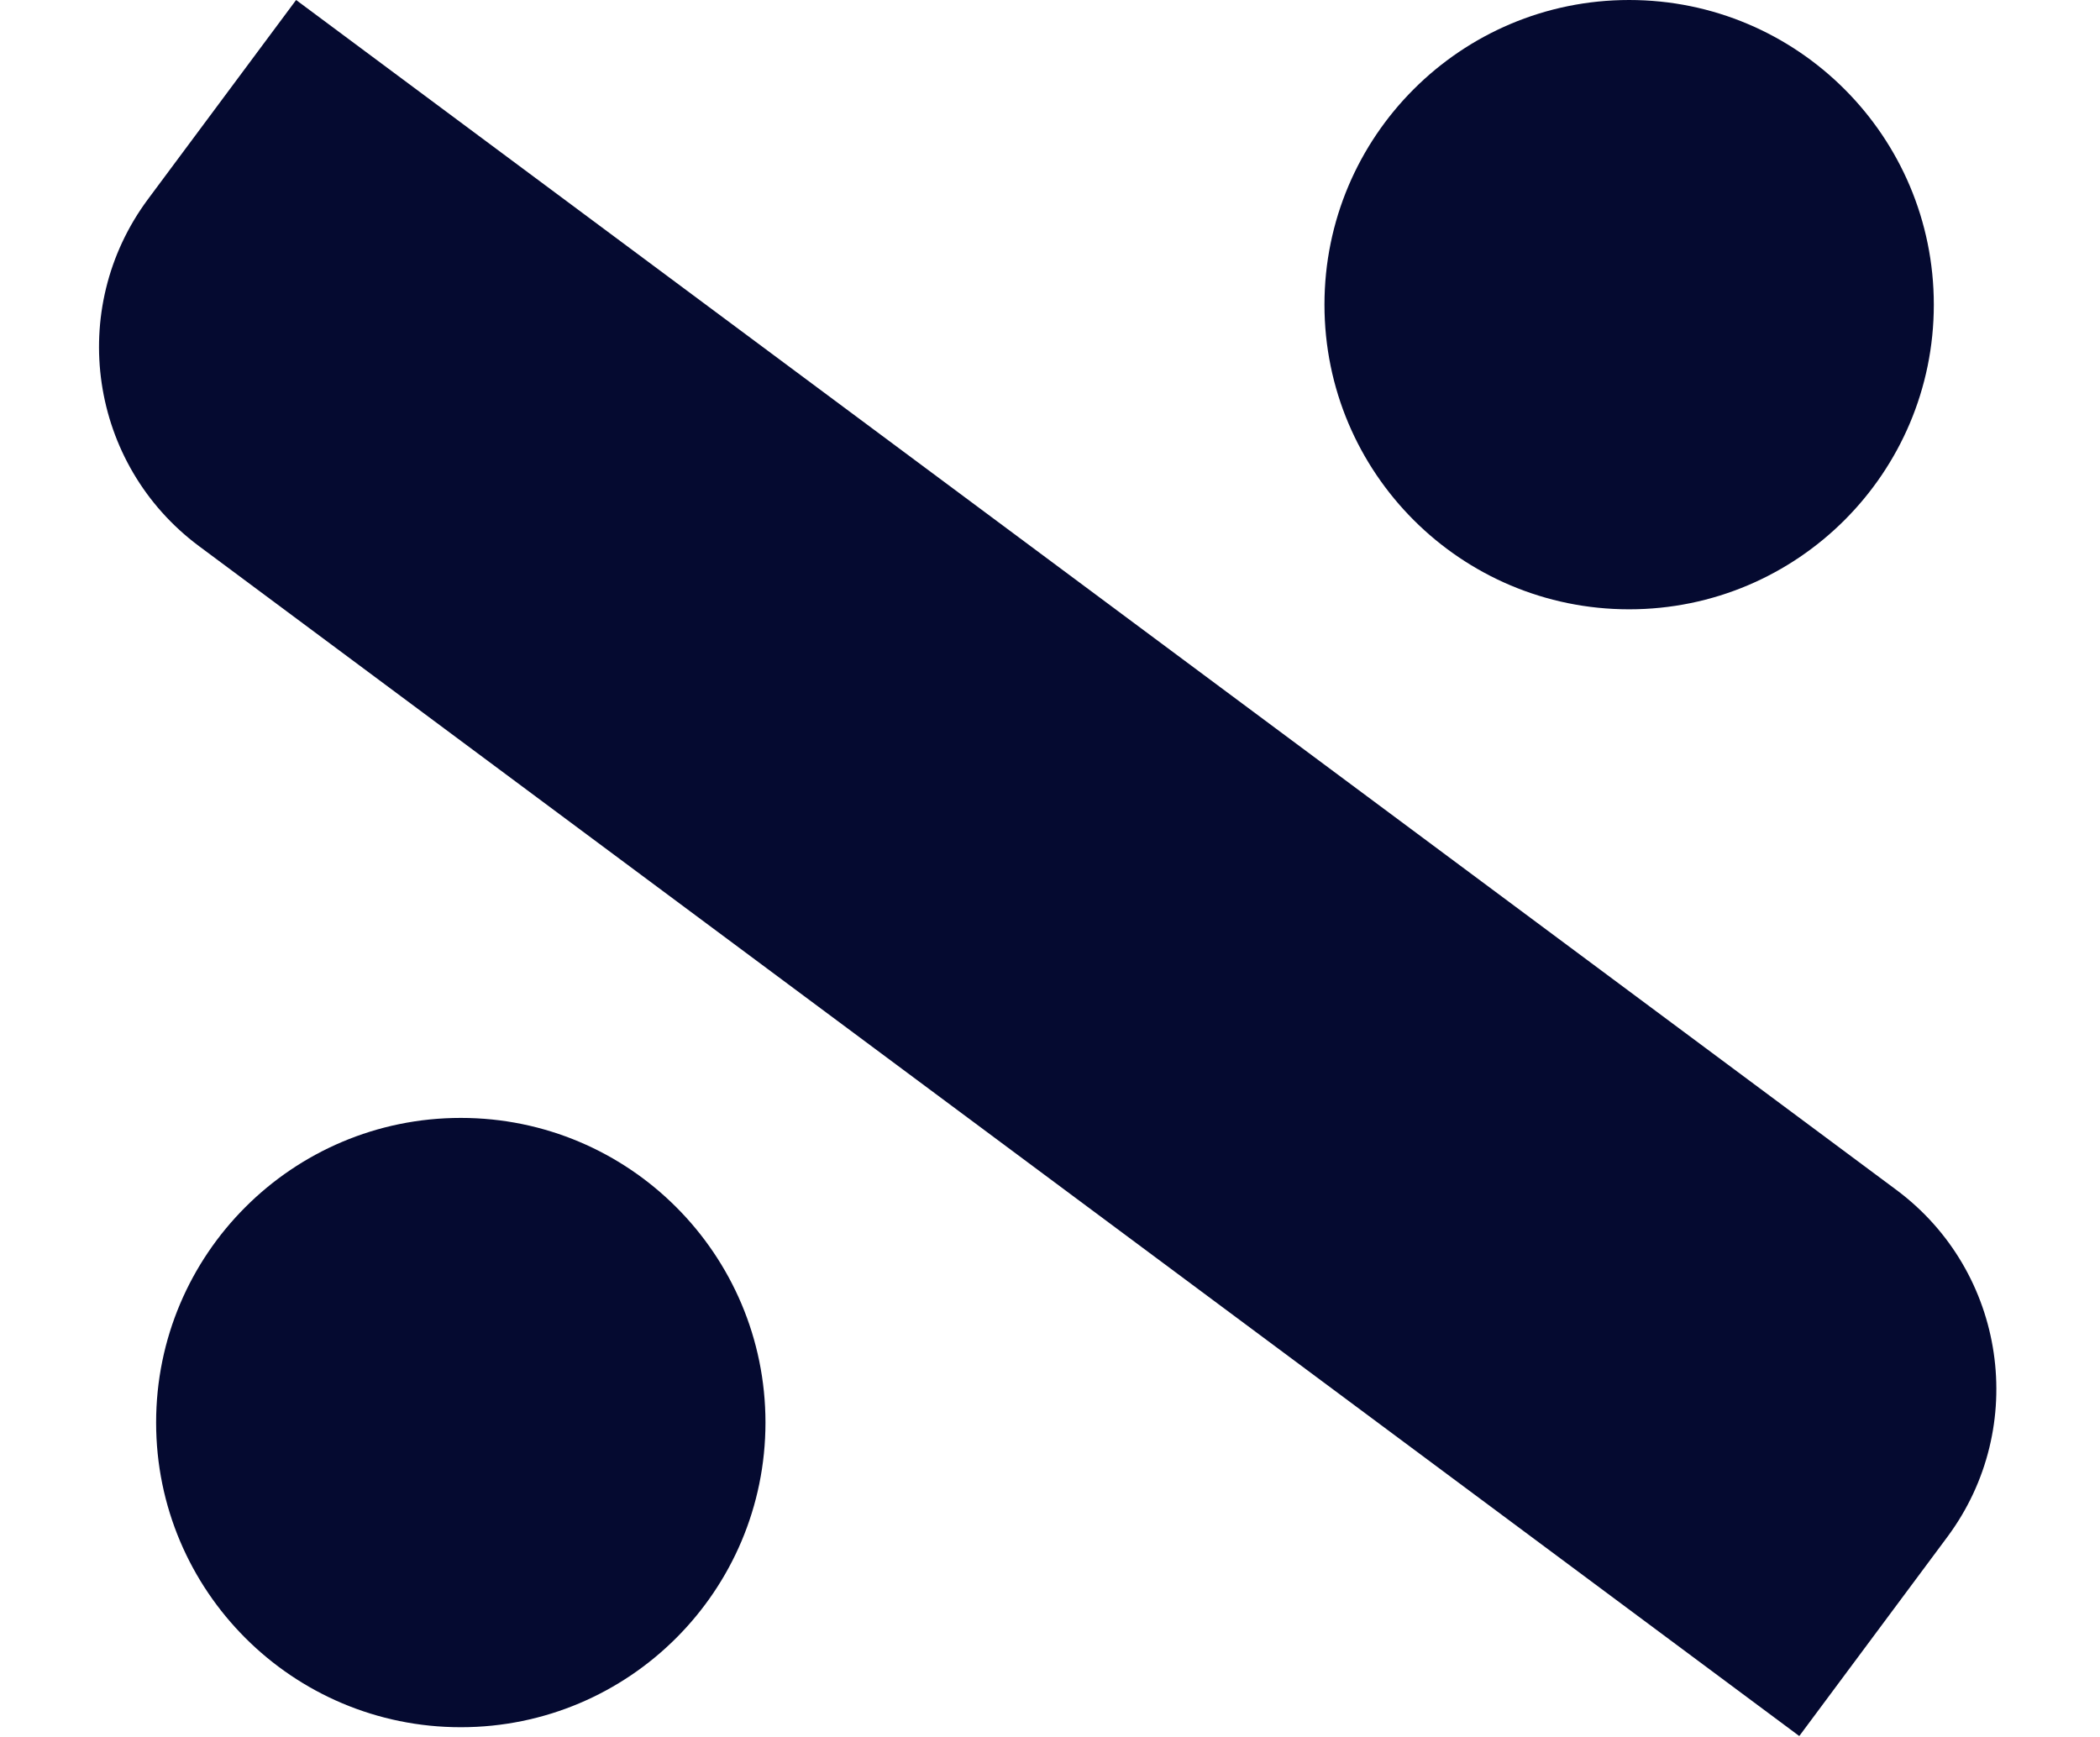<svg xmlns="http://www.w3.org/2000/svg" width="417" height="345" viewBox="0 0 417 345" fill="none"><circle cx="323.5" cy="60.5" r="60.5" fill="#050A30"></circle><circle cx="91.5" cy="282.5" r="60.5" fill="#050A30"></circle><path d="M58.797 0L376.548 236.284C398.382 252.52 402.92 283.383 386.684 305.217L357.285 344.751L39.535 108.467C17.7 92.231 13.162 61.369 29.398 39.535L58.797 0Z" fill="#050A30"></path></svg>